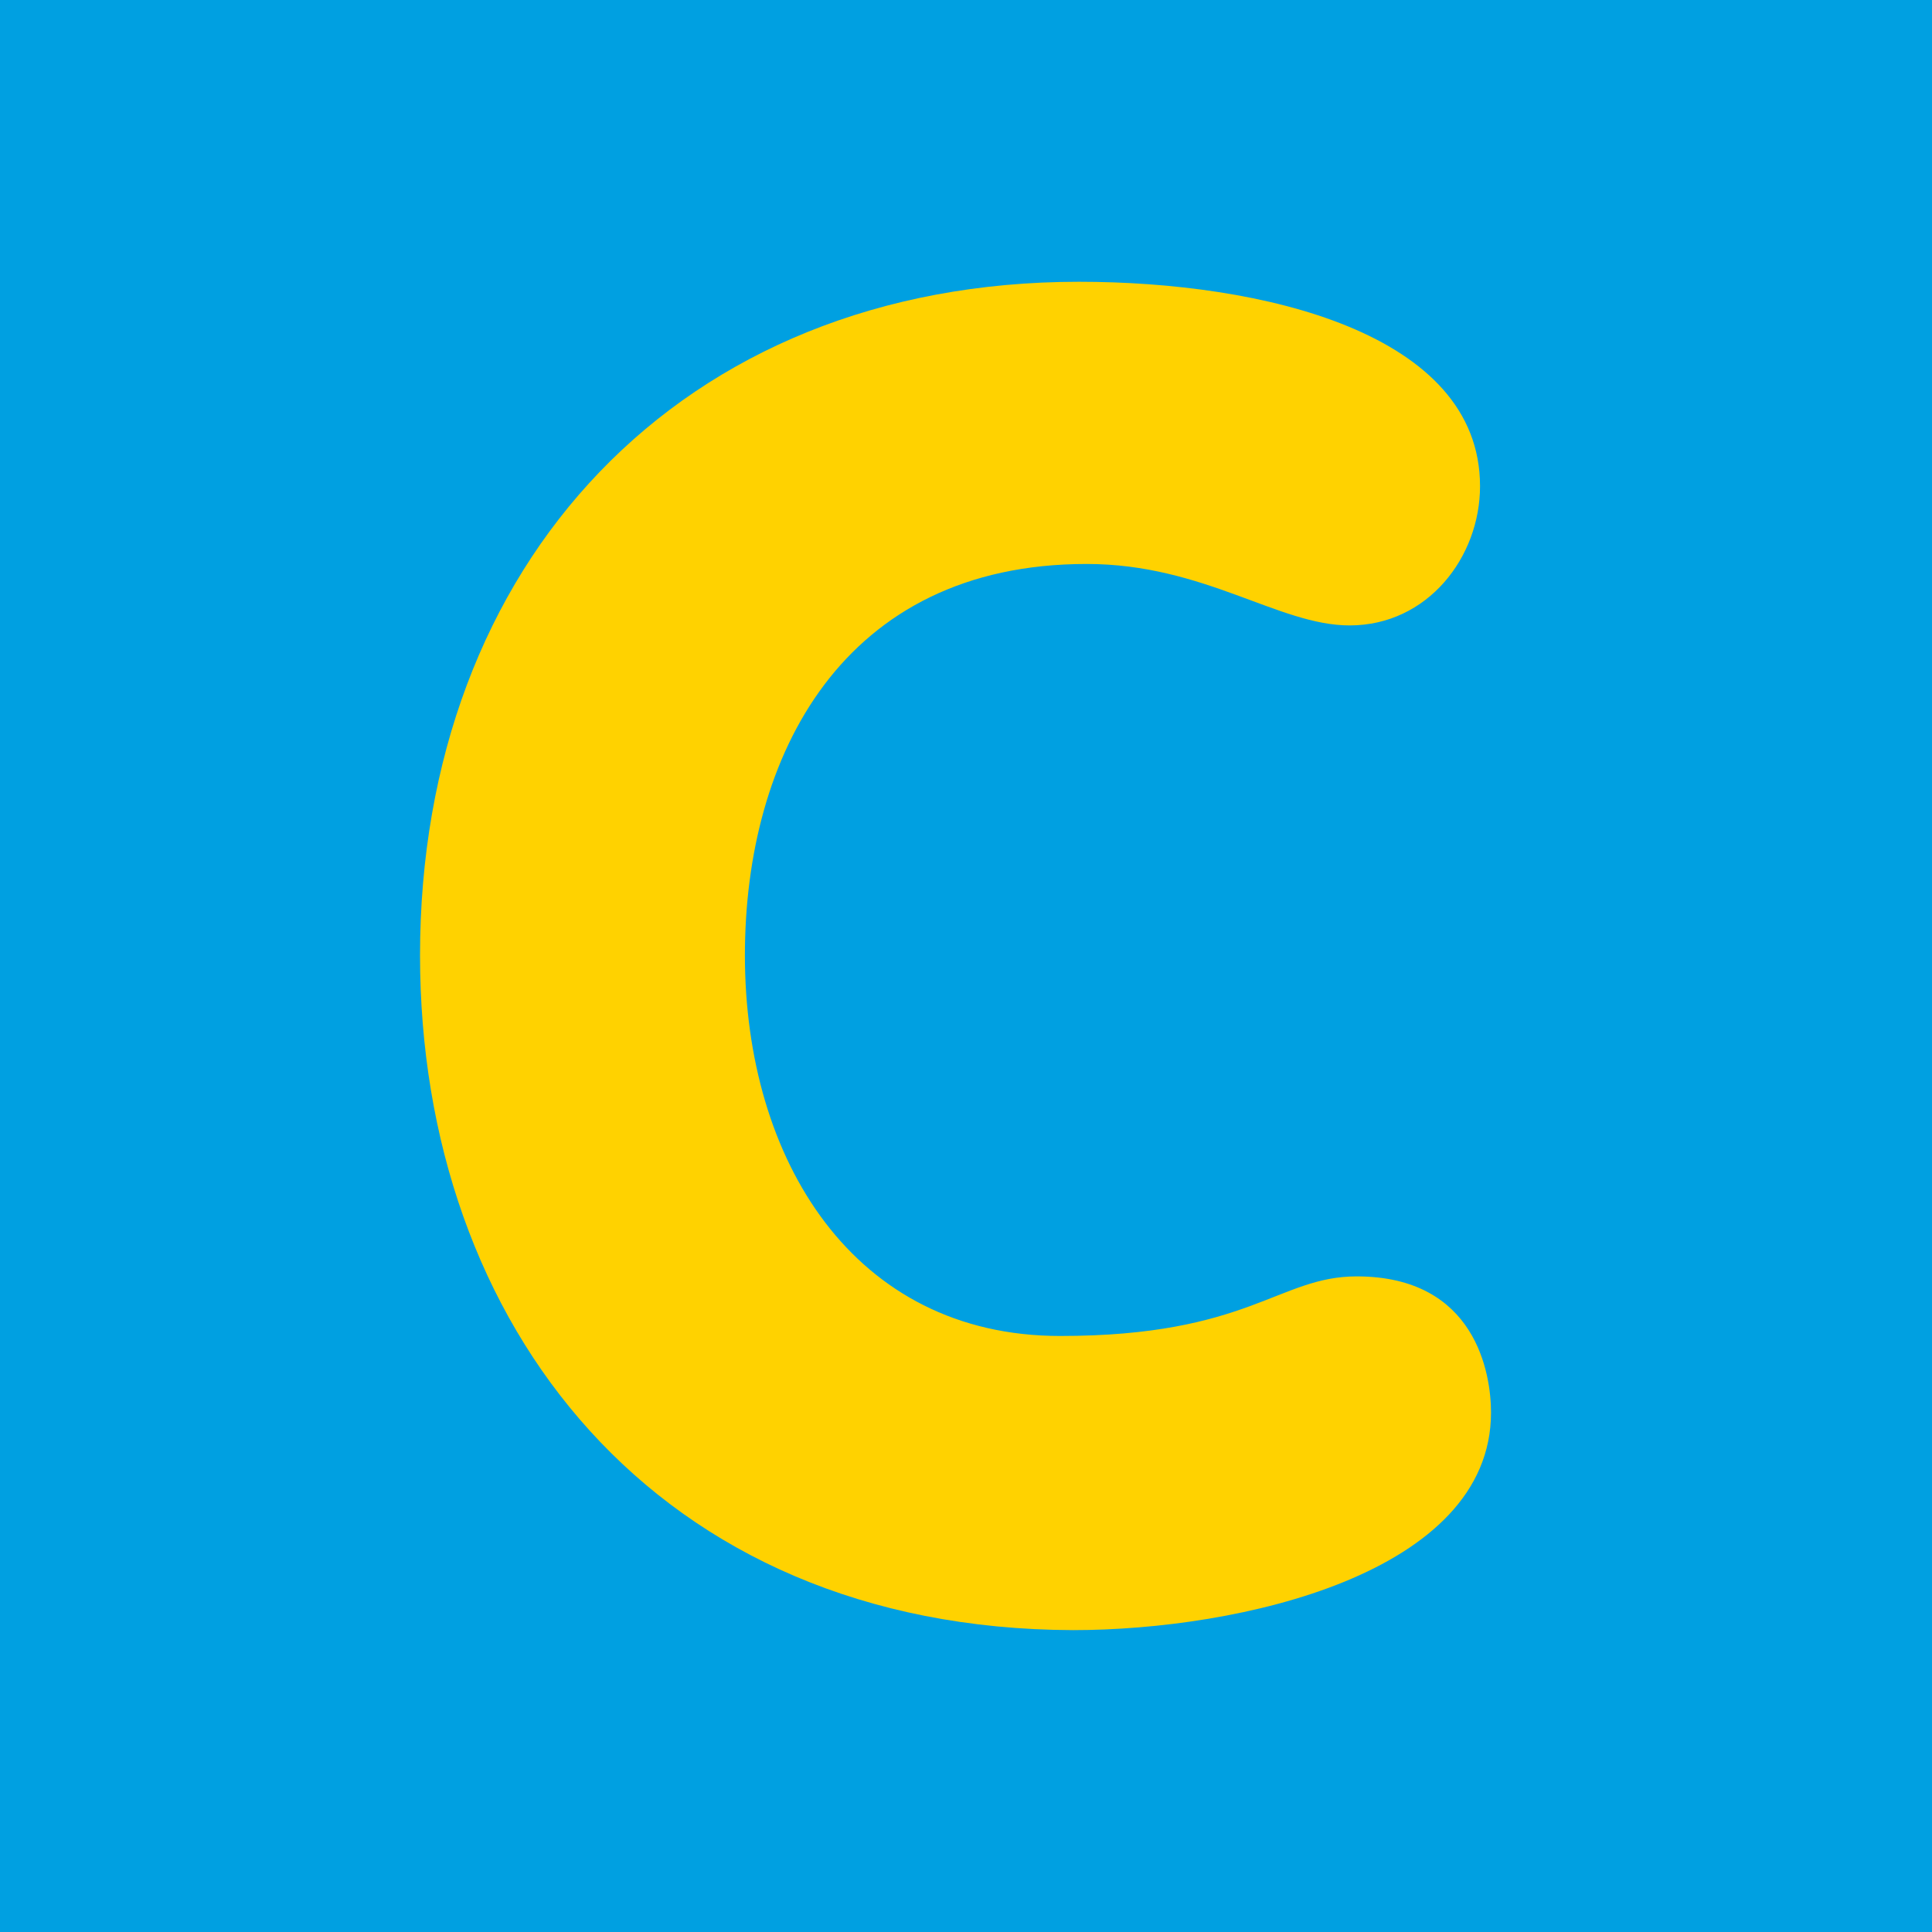 <svg width="32" height="32" viewBox="0 0 32 32" fill="none" xmlns="http://www.w3.org/2000/svg">
<rect width="32" height="32" fill="#00A0E1"/>
<path d="M6.957 15.823C6.957 9.341 11.258 4.667 17.87 4.667C20.898 4.667 24.514 5.508 24.514 8.053C24.514 9.227 23.647 10.359 22.353 10.359C21.176 10.359 19.945 9.341 17.998 9.341C13.954 9.341 12.338 12.52 12.338 15.823C12.338 19.209 14.136 22.128 17.559 22.128C20.683 22.128 21.176 21.141 22.47 21.141C24.45 21.141 24.696 22.762 24.696 23.395C24.696 26.065 20.523 27 17.773 27C10.851 26.979 6.957 21.941 6.957 15.823Z" fill="#FFD200"/>
</svg>
